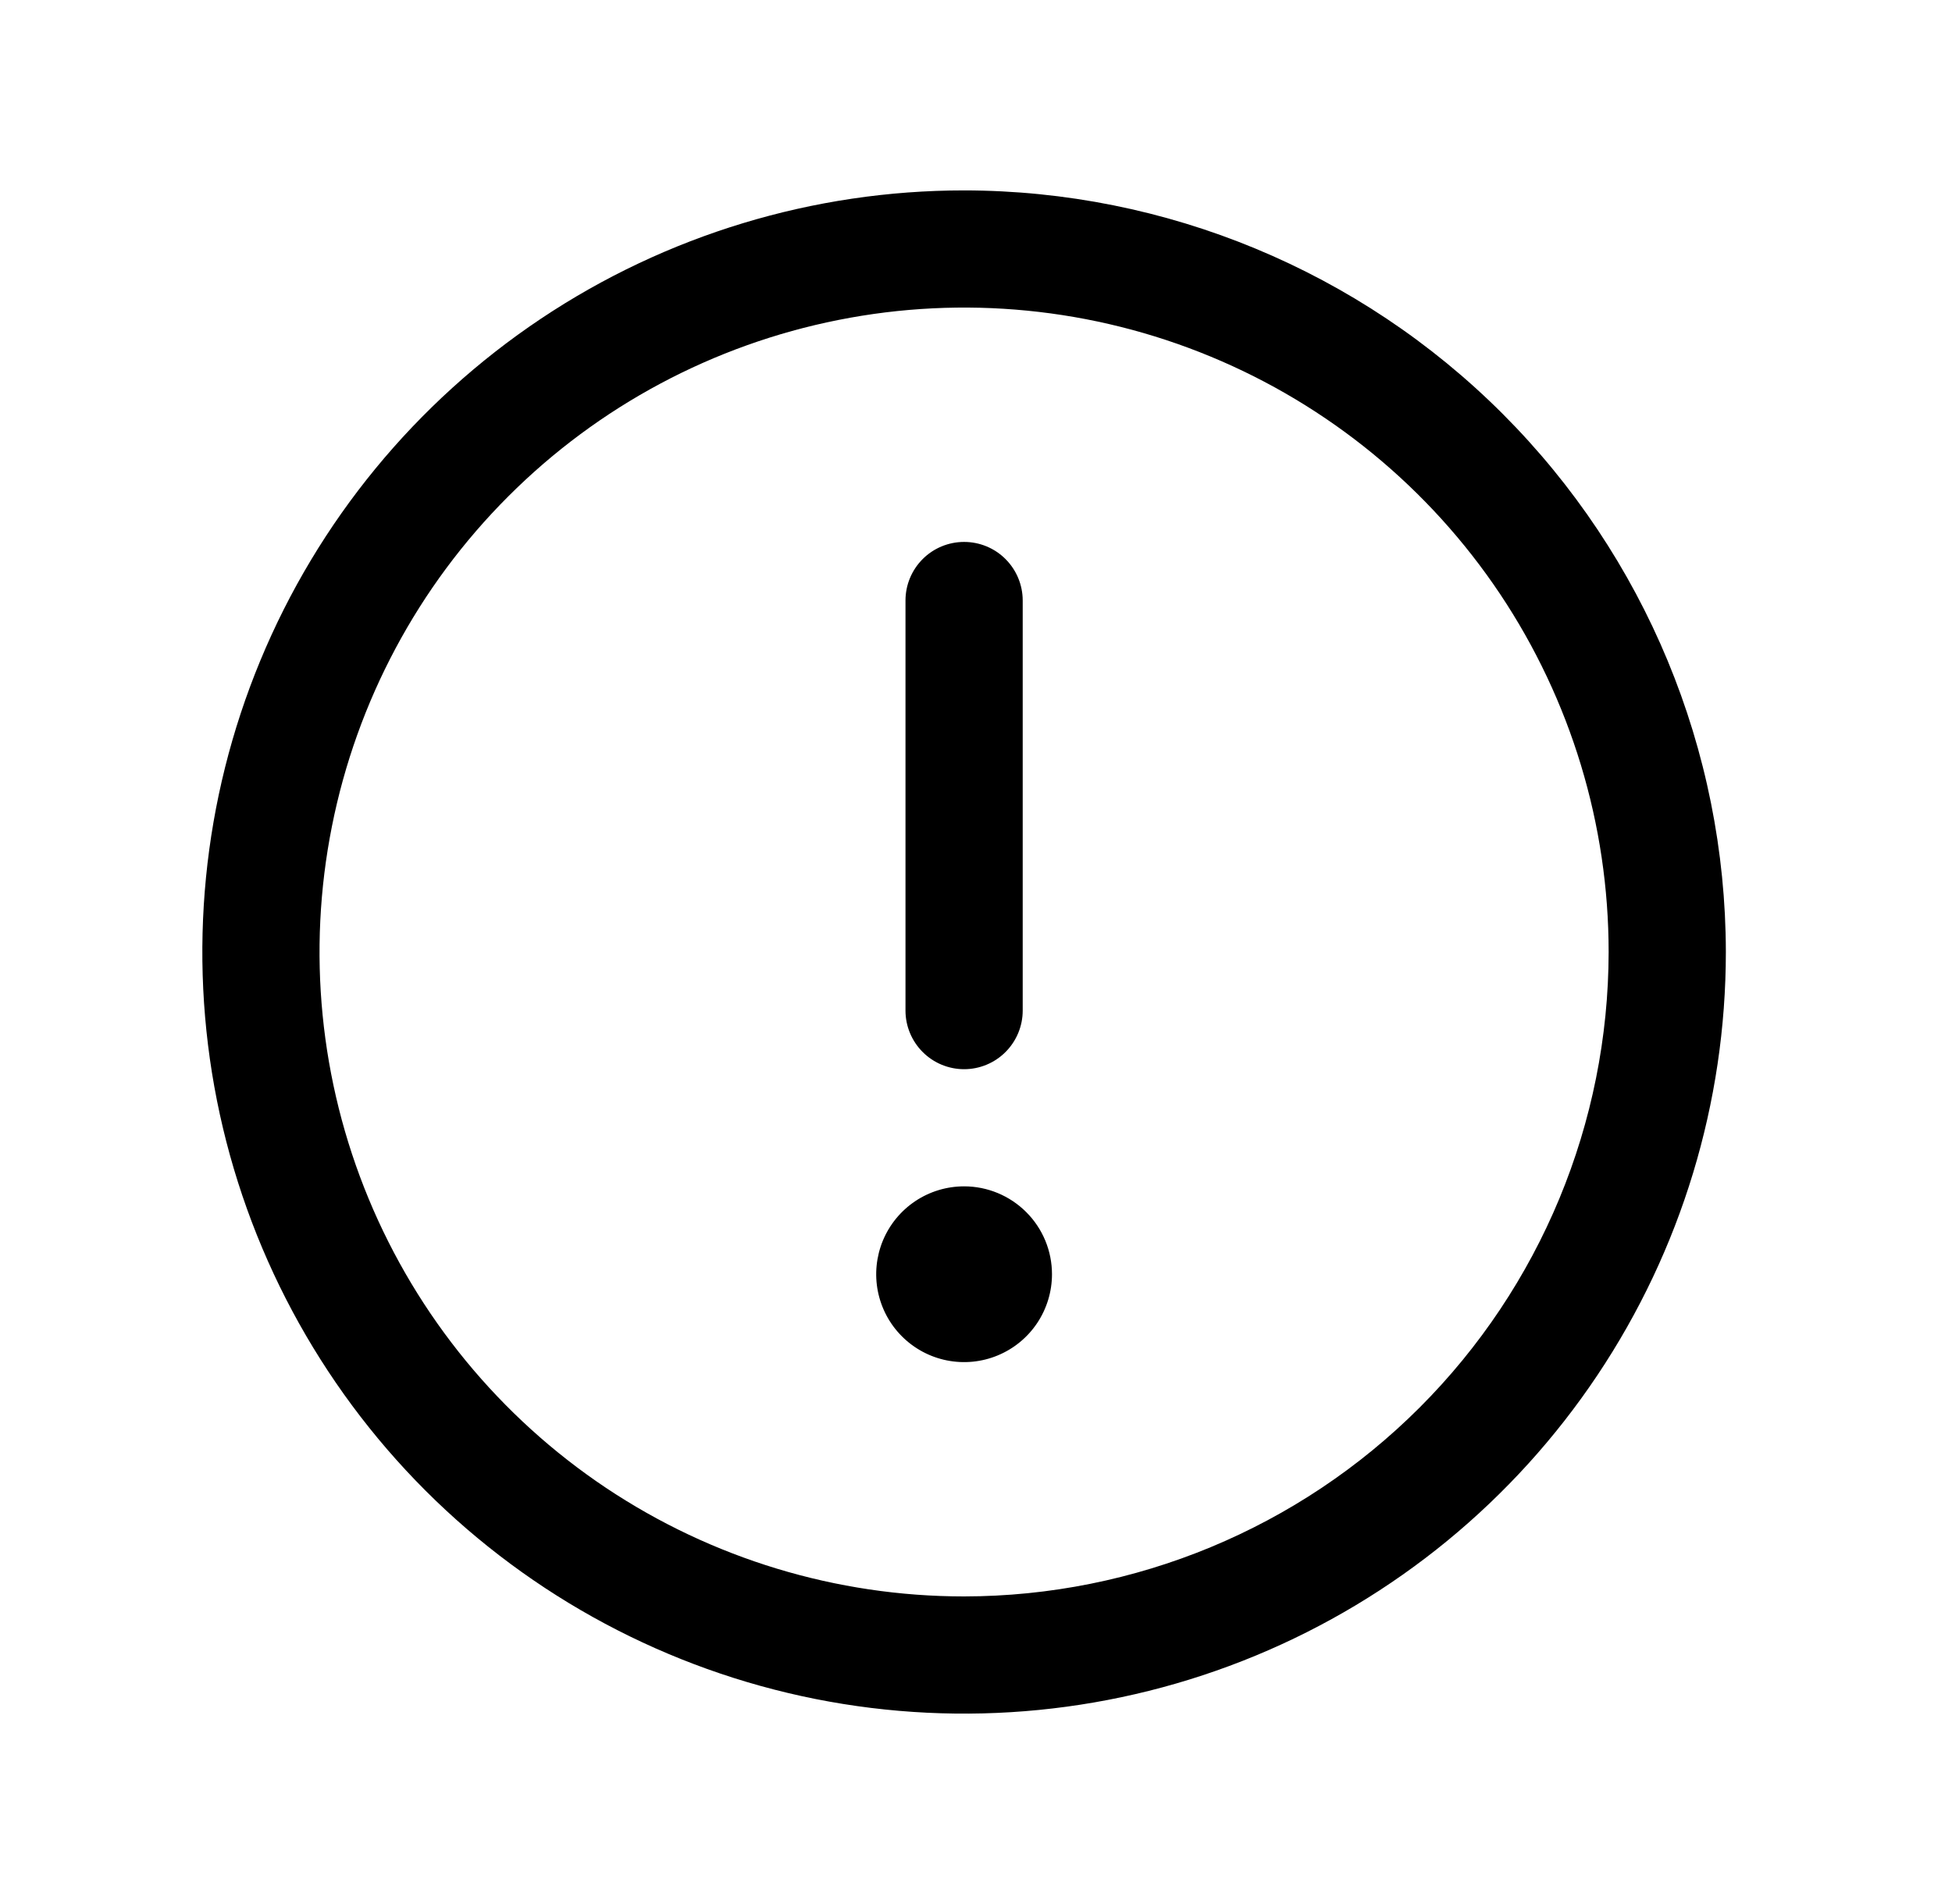 <svg width="41" height="40" viewBox="0 0 41 40" fill="none" xmlns="http://www.w3.org/2000/svg">
<path d="M20.25 4C17.085 4 13.992 4.938 11.361 6.696C8.73 8.455 6.679 10.953 5.468 13.877C4.257 16.801 3.94 20.018 4.557 23.121C5.175 26.225 6.699 29.076 8.936 31.314C11.174 33.551 14.025 35.075 17.129 35.693C20.232 36.31 23.449 35.993 26.373 34.782C29.297 33.571 31.795 31.52 33.553 28.889C35.312 26.258 36.25 23.165 36.25 20C36.245 15.758 34.558 11.691 31.559 8.691C28.559 5.692 24.492 4.004 20.25 4ZM20.25 33.538C17.572 33.538 14.955 32.744 12.728 31.257C10.502 29.769 8.767 27.655 7.742 25.181C6.717 22.707 6.449 19.985 6.972 17.359C7.494 14.733 8.783 12.32 10.677 10.427C12.57 8.533 14.983 7.244 17.609 6.722C20.235 6.199 22.957 6.467 25.431 7.492C27.905 8.517 30.019 10.252 31.507 12.478C32.994 14.705 33.788 17.322 33.788 20C33.784 23.589 32.357 27.031 29.819 29.569C27.281 32.107 23.839 33.534 20.25 33.538ZM19.019 21.231V12.615C19.019 12.289 19.149 11.976 19.38 11.745C19.61 11.514 19.924 11.385 20.25 11.385C20.576 11.385 20.89 11.514 21.12 11.745C21.351 11.976 21.481 12.289 21.481 12.615V21.231C21.481 21.557 21.351 21.87 21.12 22.101C20.89 22.332 20.576 22.462 20.25 22.462C19.924 22.462 19.61 22.332 19.38 22.101C19.149 21.87 19.019 21.557 19.019 21.231ZM22.096 26.769C22.096 27.134 21.988 27.491 21.785 27.795C21.582 28.099 21.294 28.335 20.956 28.475C20.619 28.615 20.248 28.651 19.89 28.58C19.532 28.509 19.203 28.333 18.945 28.075C18.686 27.817 18.511 27.488 18.439 27.129C18.368 26.771 18.405 26.4 18.544 26.063C18.684 25.725 18.921 25.437 19.224 25.234C19.528 25.031 19.885 24.923 20.25 24.923C20.74 24.923 21.209 25.118 21.555 25.464C21.902 25.81 22.096 26.28 22.096 26.769Z" fill="#000
  "/>
</svg>
